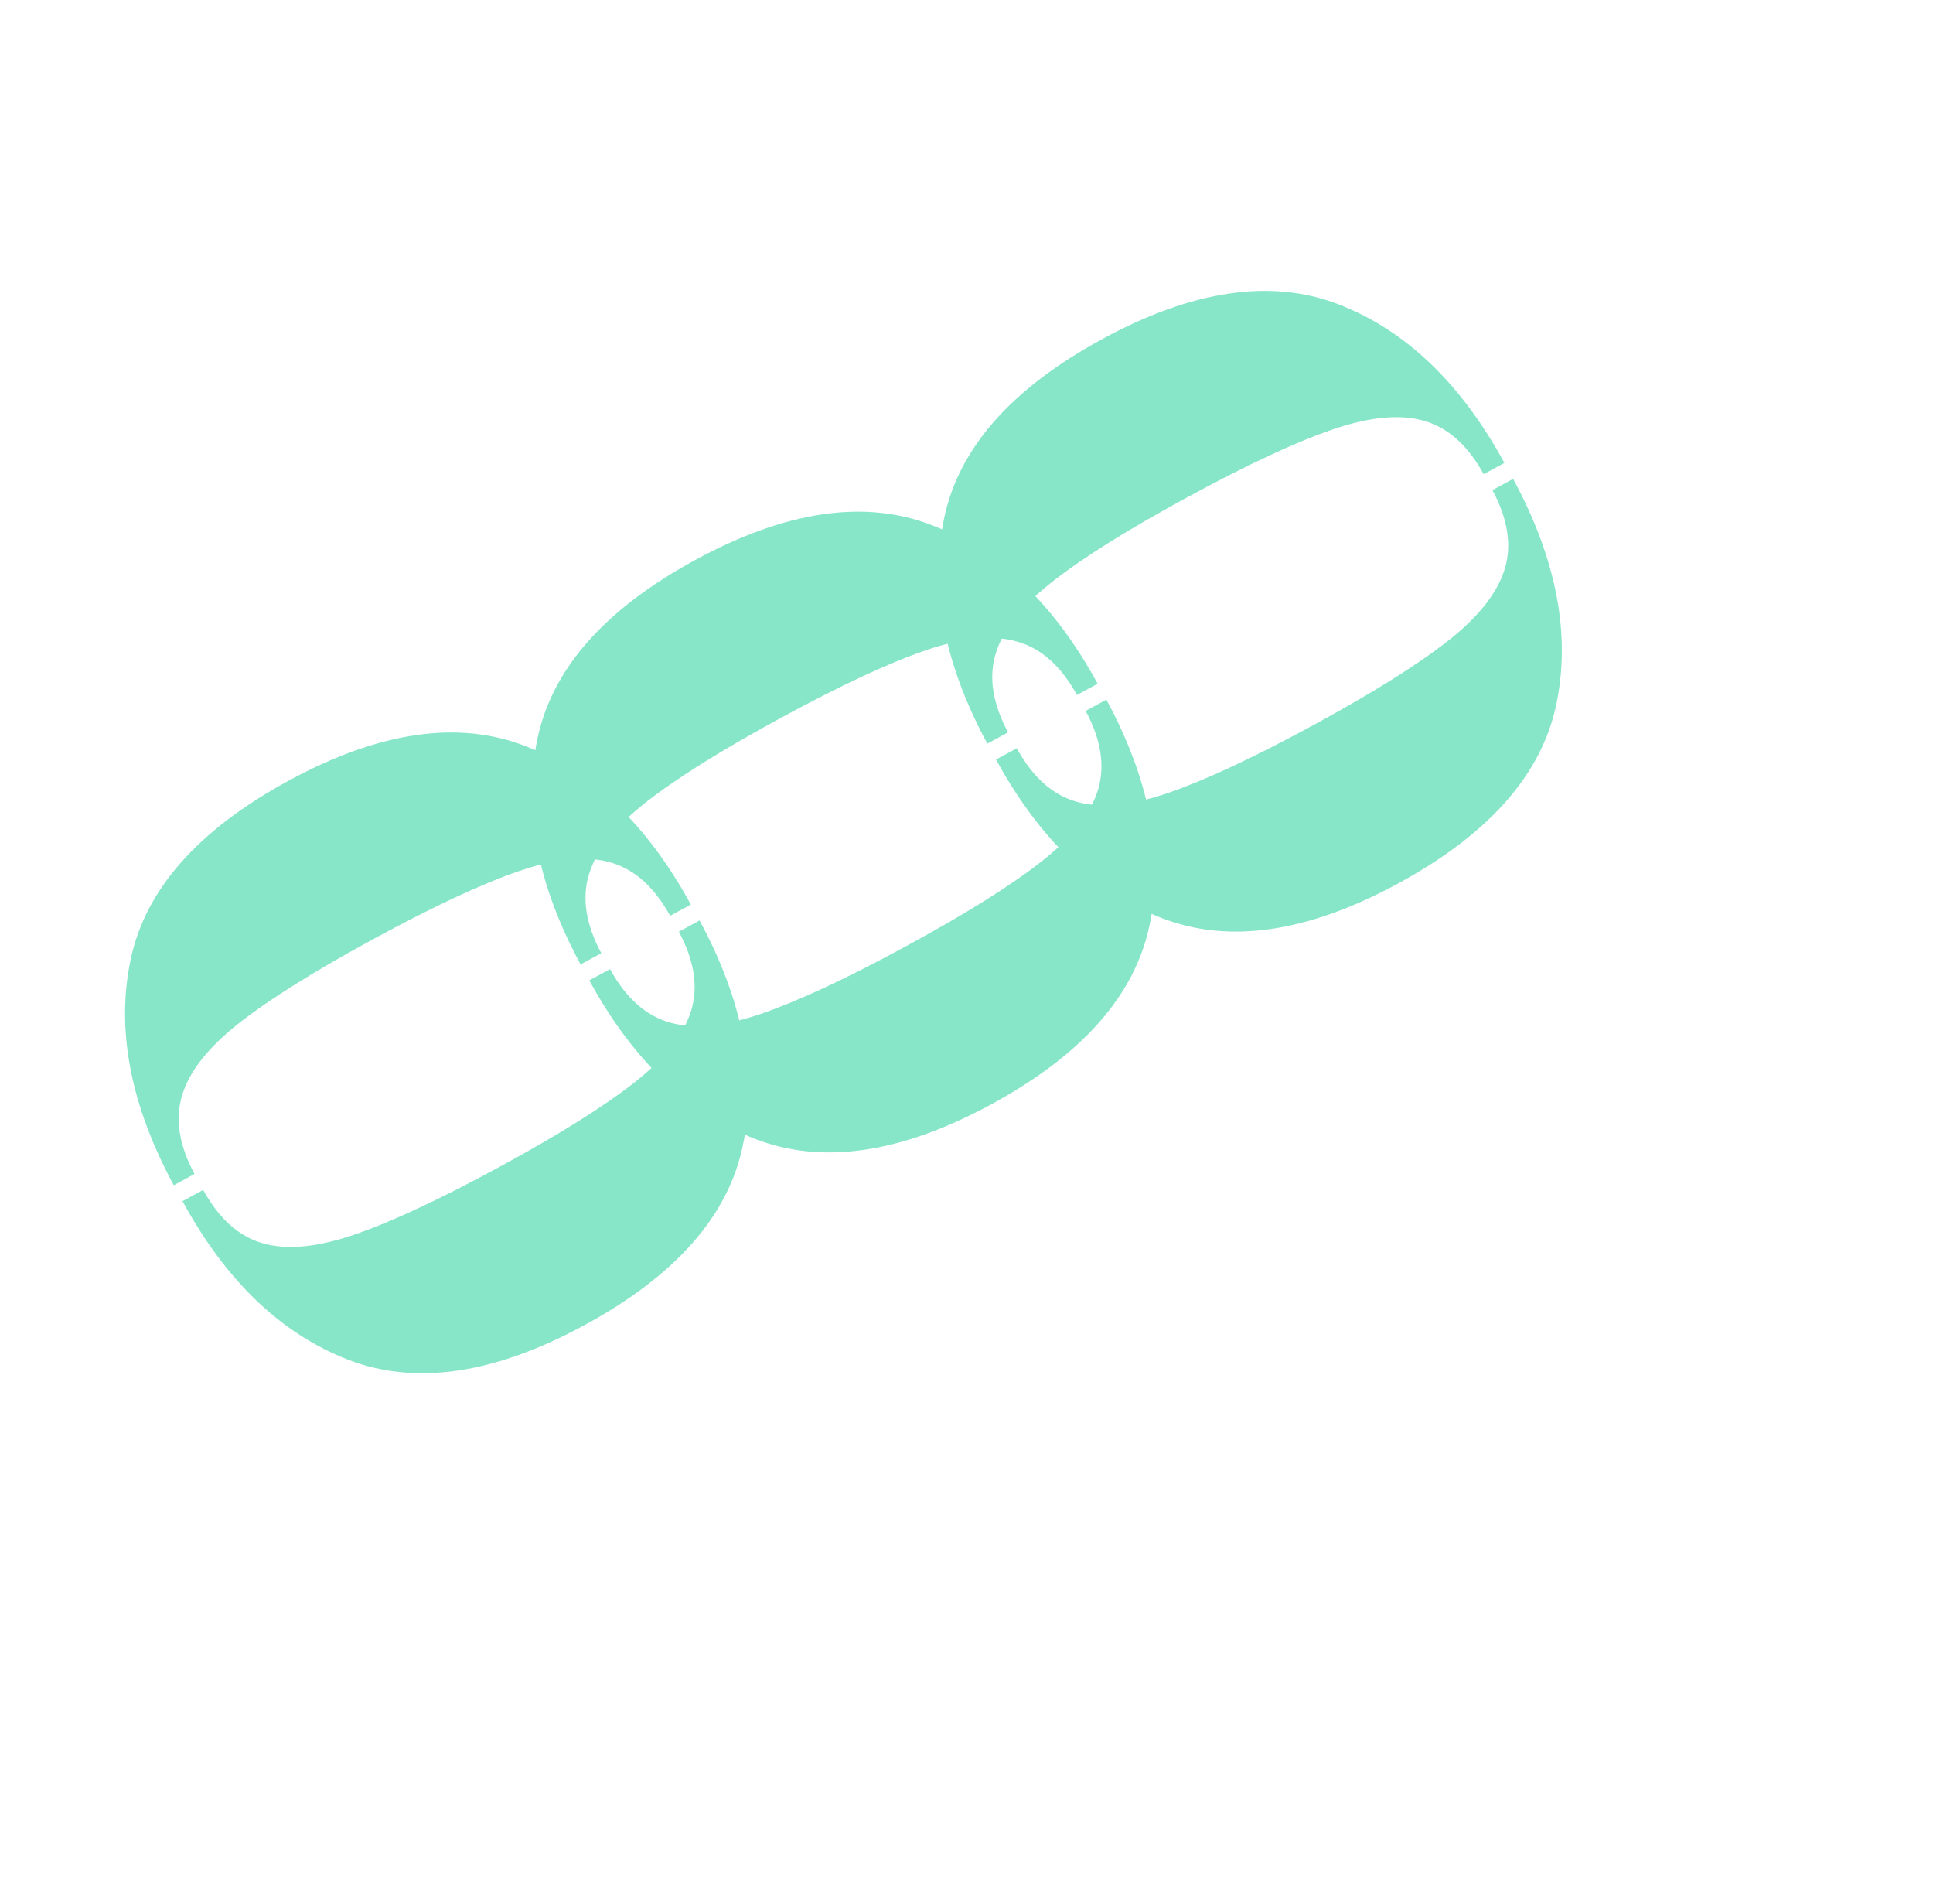 <svg width="65" height="64" viewBox="0 0 65 64" fill="none" xmlns="http://www.w3.org/2000/svg">
<path d="M19.652 44.552C22.711 42.892 24.486 40.882 24.977 38.522C25.468 36.169 24.982 33.643 23.524 30.946L22.827 31.324C23.347 32.291 23.486 33.176 23.242 33.976C22.995 34.783 22.357 35.591 21.324 36.401C20.291 37.209 18.775 38.158 16.773 39.244C14.771 40.33 13.15 41.086 11.909 41.51C10.667 41.935 9.641 42.031 8.831 41.797C8.027 41.566 7.361 40.968 6.833 40.005L6.137 40.383C7.594 43.059 9.45 44.837 11.702 45.711C13.962 46.589 16.612 46.202 19.655 44.551" fill="#87E6C8"/>
<path d="M9.715 26.241C6.656 27.901 4.881 29.912 4.39 32.272C3.9 34.625 4.386 37.15 5.843 39.848L6.54 39.469C6.021 38.502 5.882 37.618 6.125 36.818C6.372 36.011 7.011 35.203 8.043 34.393C9.076 33.584 10.593 32.636 12.594 31.55C14.596 30.463 16.217 29.708 17.459 29.283C18.7 28.858 19.726 28.763 20.536 28.996C21.34 29.228 22.006 29.826 22.534 30.789L23.23 30.411C21.773 27.734 19.917 25.957 17.665 25.082C15.405 24.205 12.755 24.592 9.712 26.242" fill="#87E6C8"/>
<path d="M33.332 37.128C36.391 35.468 38.165 33.458 38.657 31.097C39.147 28.744 38.661 26.219 37.203 23.521L36.507 23.9C37.026 24.867 37.165 25.751 36.922 26.552C36.675 27.359 36.036 28.167 35.004 28.976C33.971 29.785 32.454 30.734 30.452 31.819C28.451 32.906 26.83 33.661 25.588 34.086C24.347 34.511 23.321 34.607 22.511 34.373C21.707 34.142 21.041 33.543 20.513 32.581L19.816 32.959C21.274 35.635 23.13 37.412 25.382 38.287C27.642 39.165 30.292 38.778 33.334 37.127" fill="#87E6C8"/>
<path d="M23.394 18.818C20.336 20.478 18.561 22.488 18.069 24.849C17.579 27.202 18.065 29.727 19.523 32.424L20.219 32.046C19.7 31.079 19.561 30.195 19.805 29.394C20.051 28.587 20.69 27.779 21.723 26.97C22.755 26.161 24.272 25.212 26.274 24.126C28.276 23.04 29.897 22.284 31.138 21.86C32.38 21.435 33.406 21.339 34.216 21.573C35.02 21.804 35.685 22.402 36.214 23.365L36.91 22.987C35.452 20.311 33.597 18.534 31.345 17.659C29.085 16.781 26.435 17.168 23.392 18.819" fill="#87E6C8"/>
<path d="M47.01 29.704C50.068 28.045 51.843 26.034 52.335 23.674C52.825 21.321 52.339 18.796 50.881 16.098L50.185 16.477C50.704 17.444 50.843 18.328 50.599 19.128C50.353 19.936 49.714 20.743 48.681 21.553C47.649 22.362 46.132 23.31 44.13 24.396C42.128 25.483 40.507 26.238 39.266 26.663C38.025 27.088 36.999 27.183 36.188 26.95C35.385 26.718 34.719 26.12 34.191 25.157L33.494 25.535C34.952 28.212 36.807 29.989 39.06 30.863C41.319 31.741 43.969 31.354 47.012 29.704" fill="#87E6C8"/>
<path d="M37.072 11.395C34.014 13.055 32.239 15.065 31.747 17.425C31.257 19.778 31.743 22.303 33.201 25.001L33.897 24.622C33.378 23.655 33.239 22.771 33.483 21.971C33.729 21.163 34.368 20.356 35.401 19.546C36.433 18.737 37.95 17.789 39.952 16.703C41.954 15.617 43.575 14.861 44.816 14.437C46.057 14.011 47.083 13.916 47.894 14.149C48.697 14.381 49.363 14.979 49.891 15.942L50.588 15.564C49.13 12.887 47.275 11.11 45.022 10.236C42.763 9.358 40.112 9.745 37.07 11.395" fill="#87E6C8"/>
</svg>
